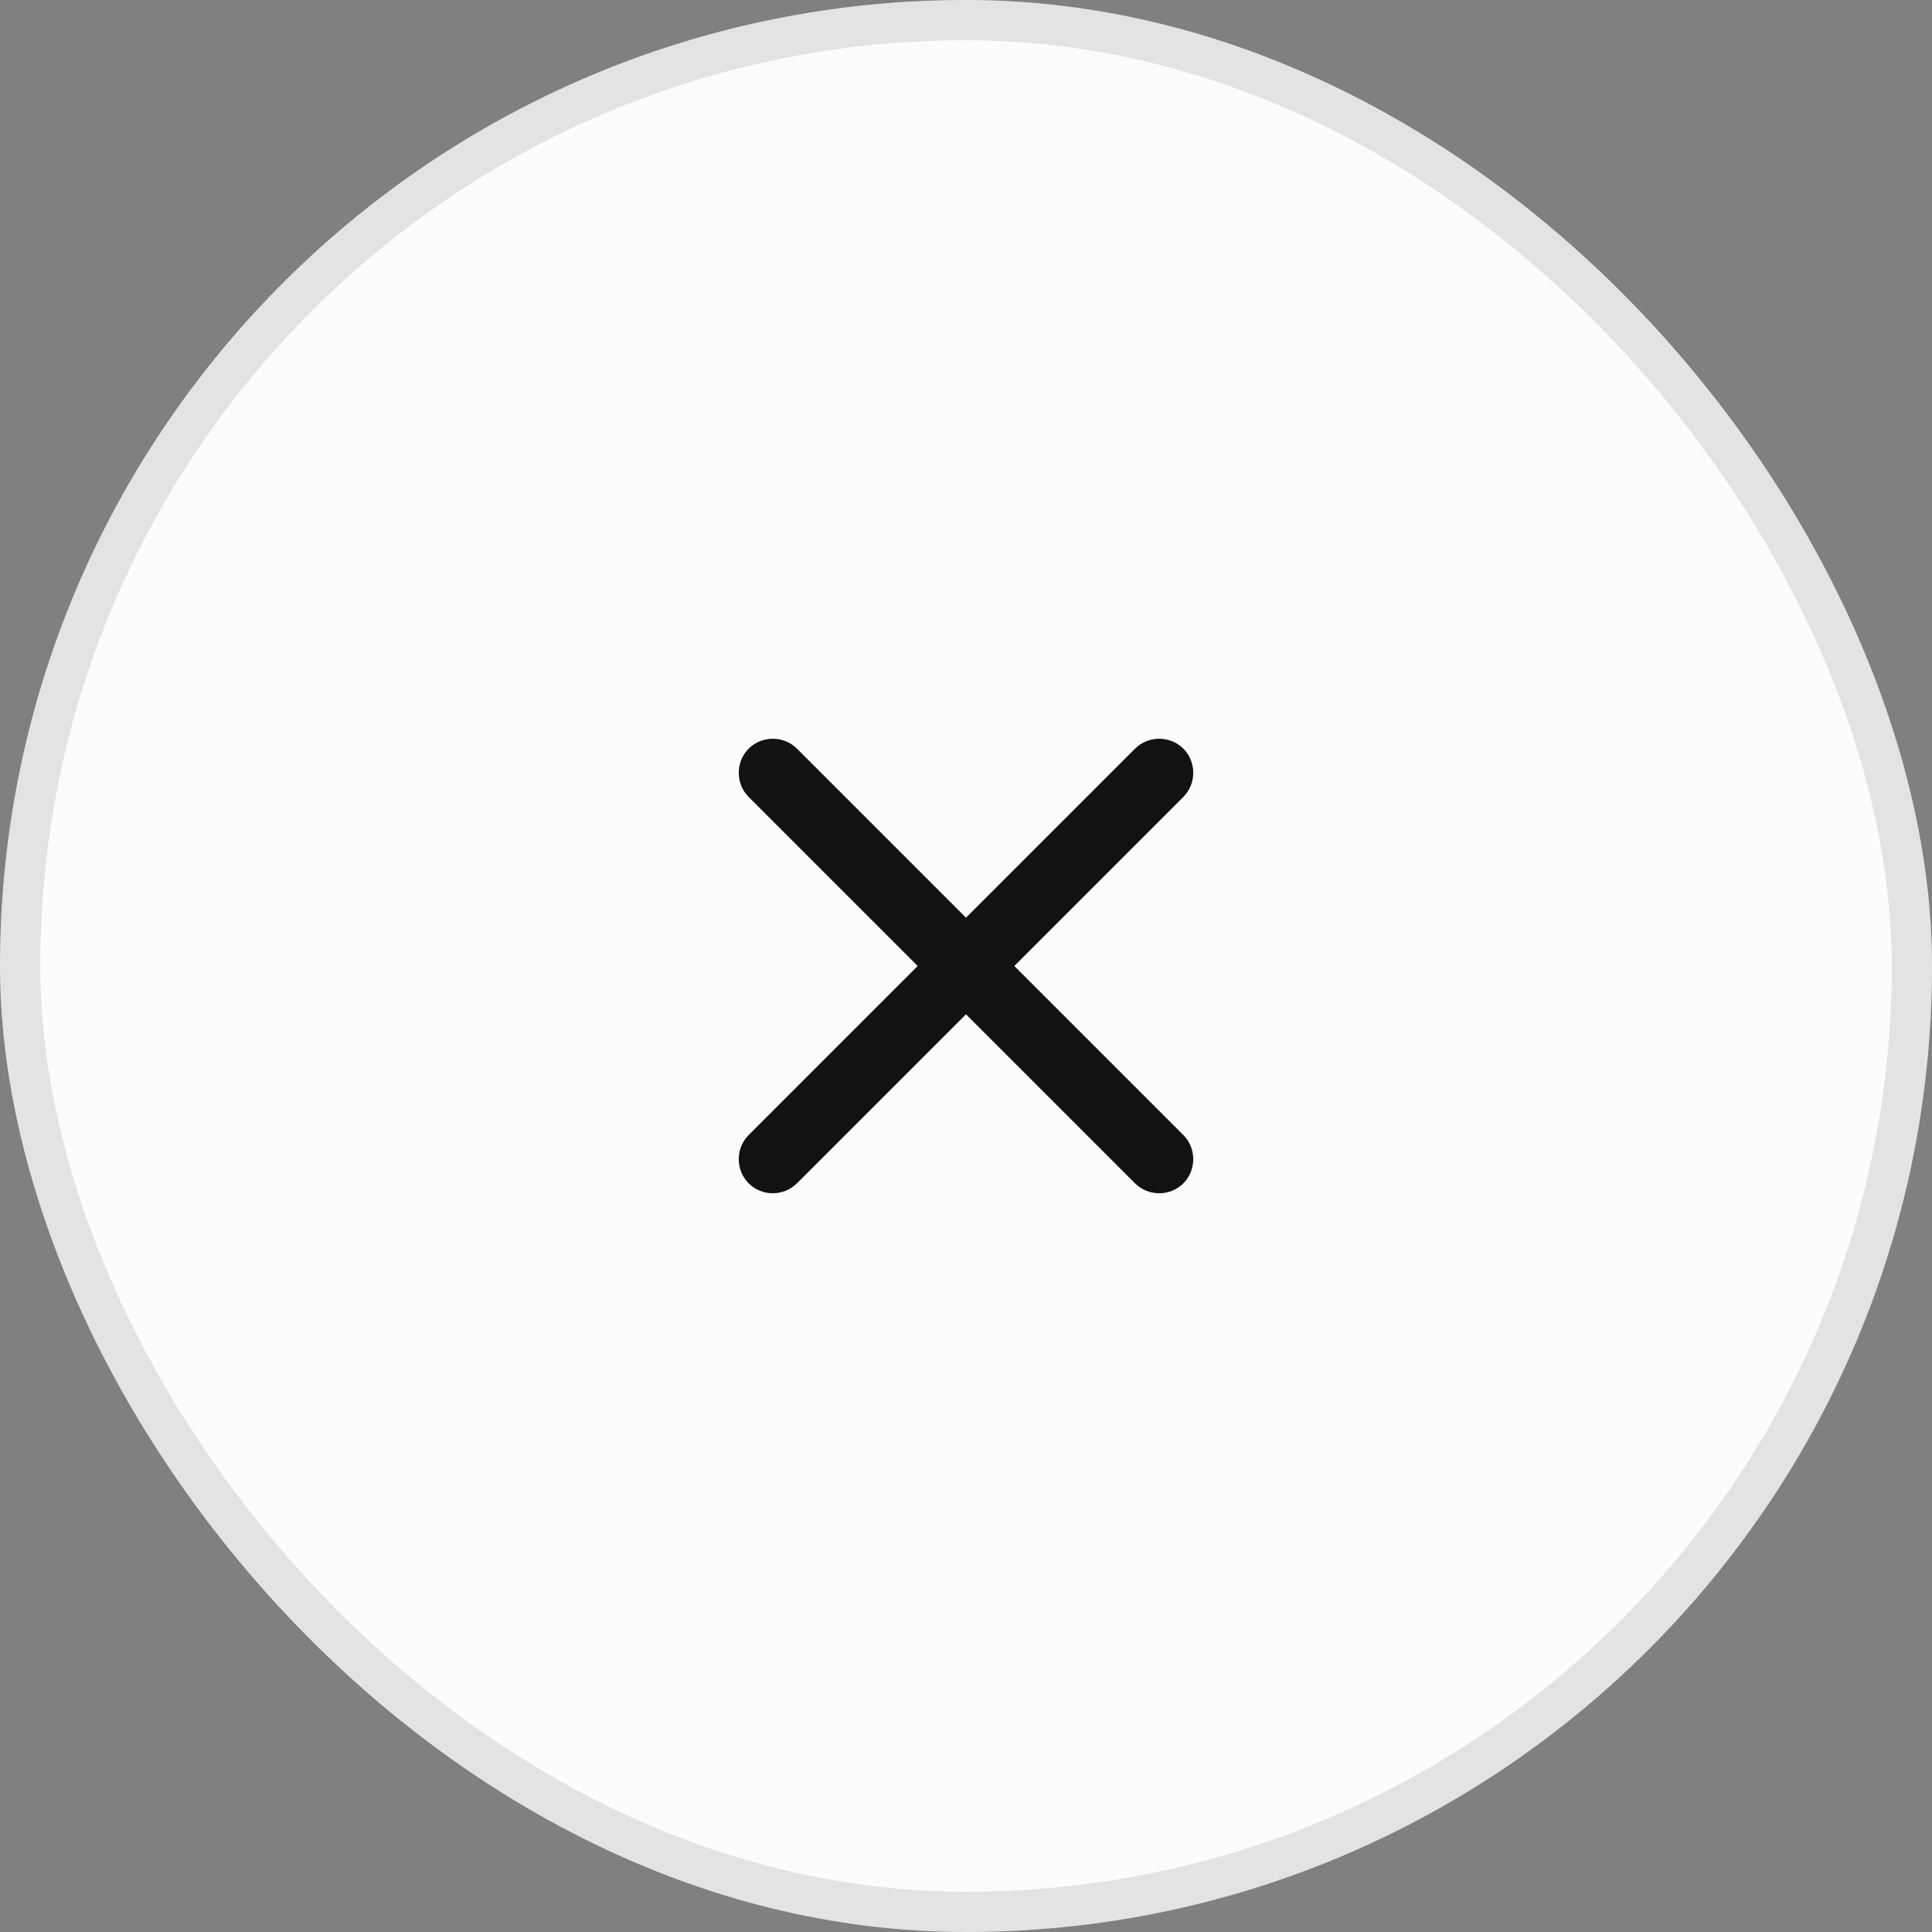 <svg width="48" height="48" viewBox="0 0 48 48" fill="none" xmlns="http://www.w3.org/2000/svg">
<rect x="0" y="0" width="48" height="48" fill="#808080" stroke="none"/>
<rect width="48" height="48" rx="24" fill="#FCFCFD"/>
<rect x="0.5" y="0.5" width="47" height="47" rx="23.5" stroke="black" stroke-opacity="0.1"/>
<path d="M28.2 29.4L18.6 19.8C18.272 19.472 18.272 18.928 18.6 18.6C18.928 18.272 19.472 18.272 19.8 18.6L29.4 28.2C29.728 28.528 29.728 29.072 29.4 29.4C29.072 29.728 28.528 29.728 28.2 29.4Z" fill="#121212"/>
<path d="M18.6 29.4C18.272 29.072 18.272 28.528 18.6 28.2L28.2 18.6C28.528 18.272 29.072 18.272 29.4 18.6C29.728 18.928 29.728 19.472 29.4 19.8L19.8 29.4C19.472 29.728 18.928 29.728 18.6 29.4Z" fill="#121212"/>
</svg>
